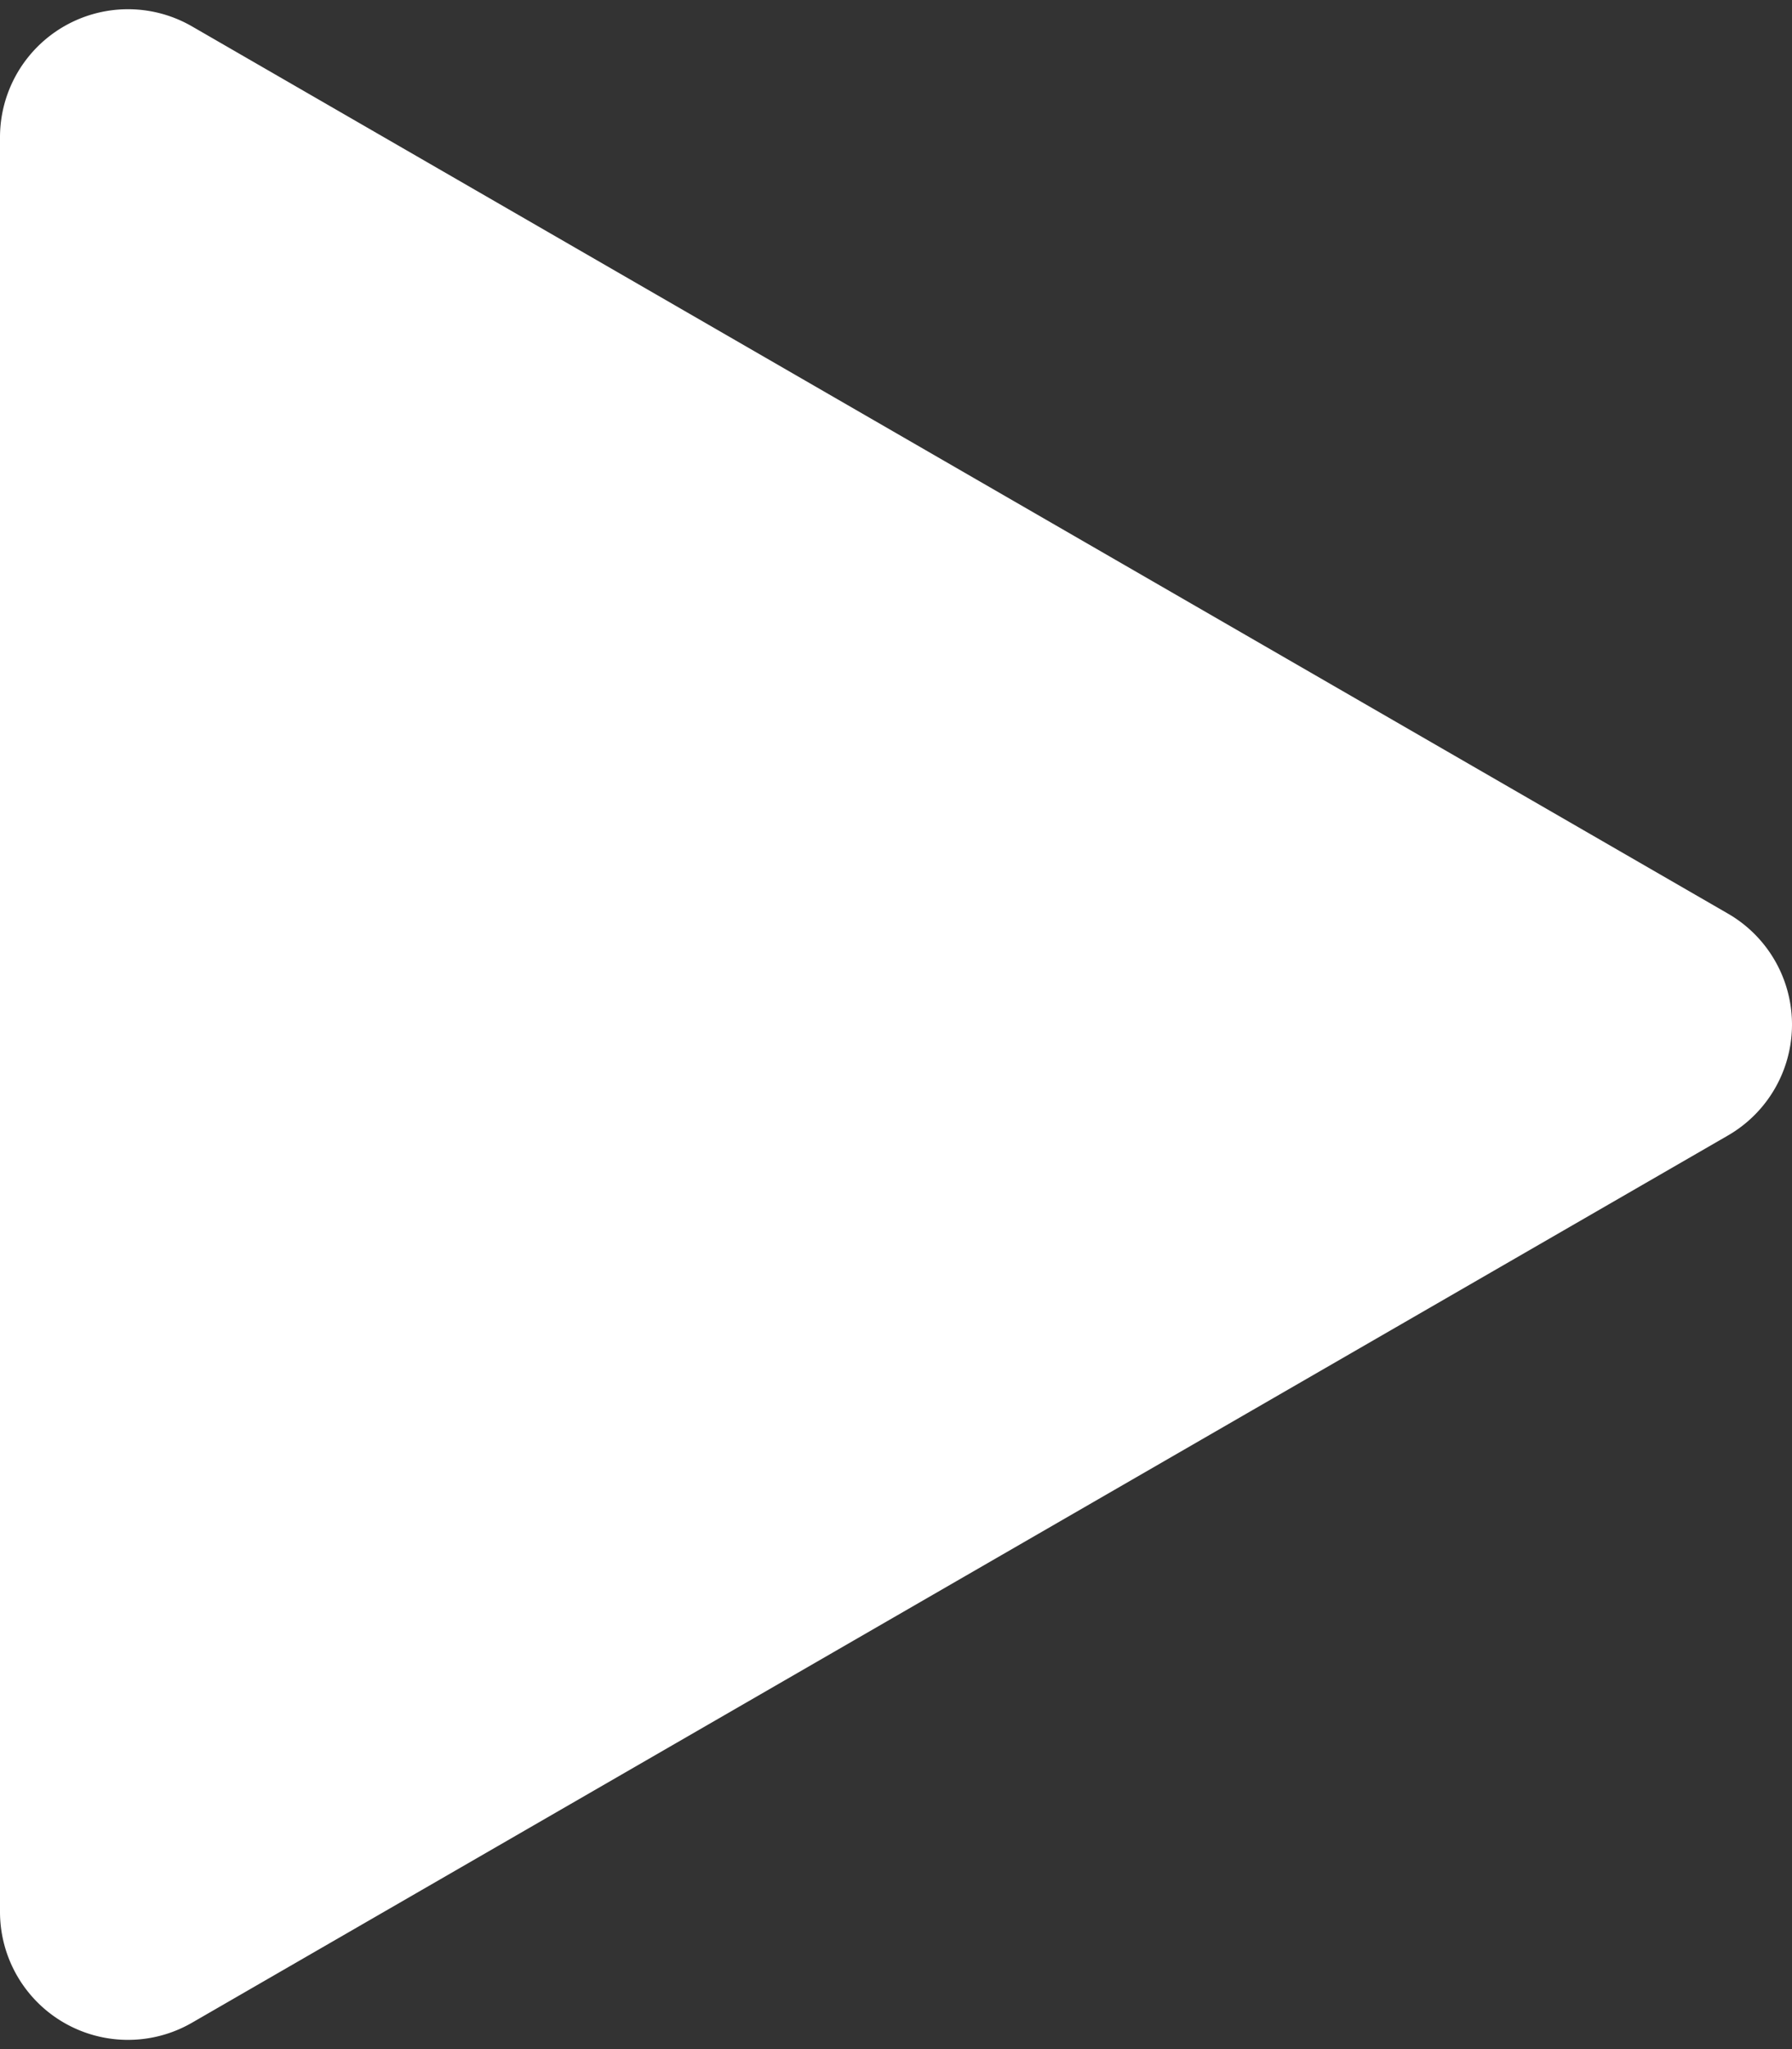 <svg xmlns="http://www.w3.org/2000/svg" width="14" height="16" fill="none"><rect width="100%" height="100%" fill="#333333" stroke="none"/><path fill="#fff" d="M13.5 7.134a1 1 0 0 1 0 1.732l-12 6.928a1 1 0 0 1-1.5-.866V1.072A1 1 0 0 1 1.5.206z"/></svg>